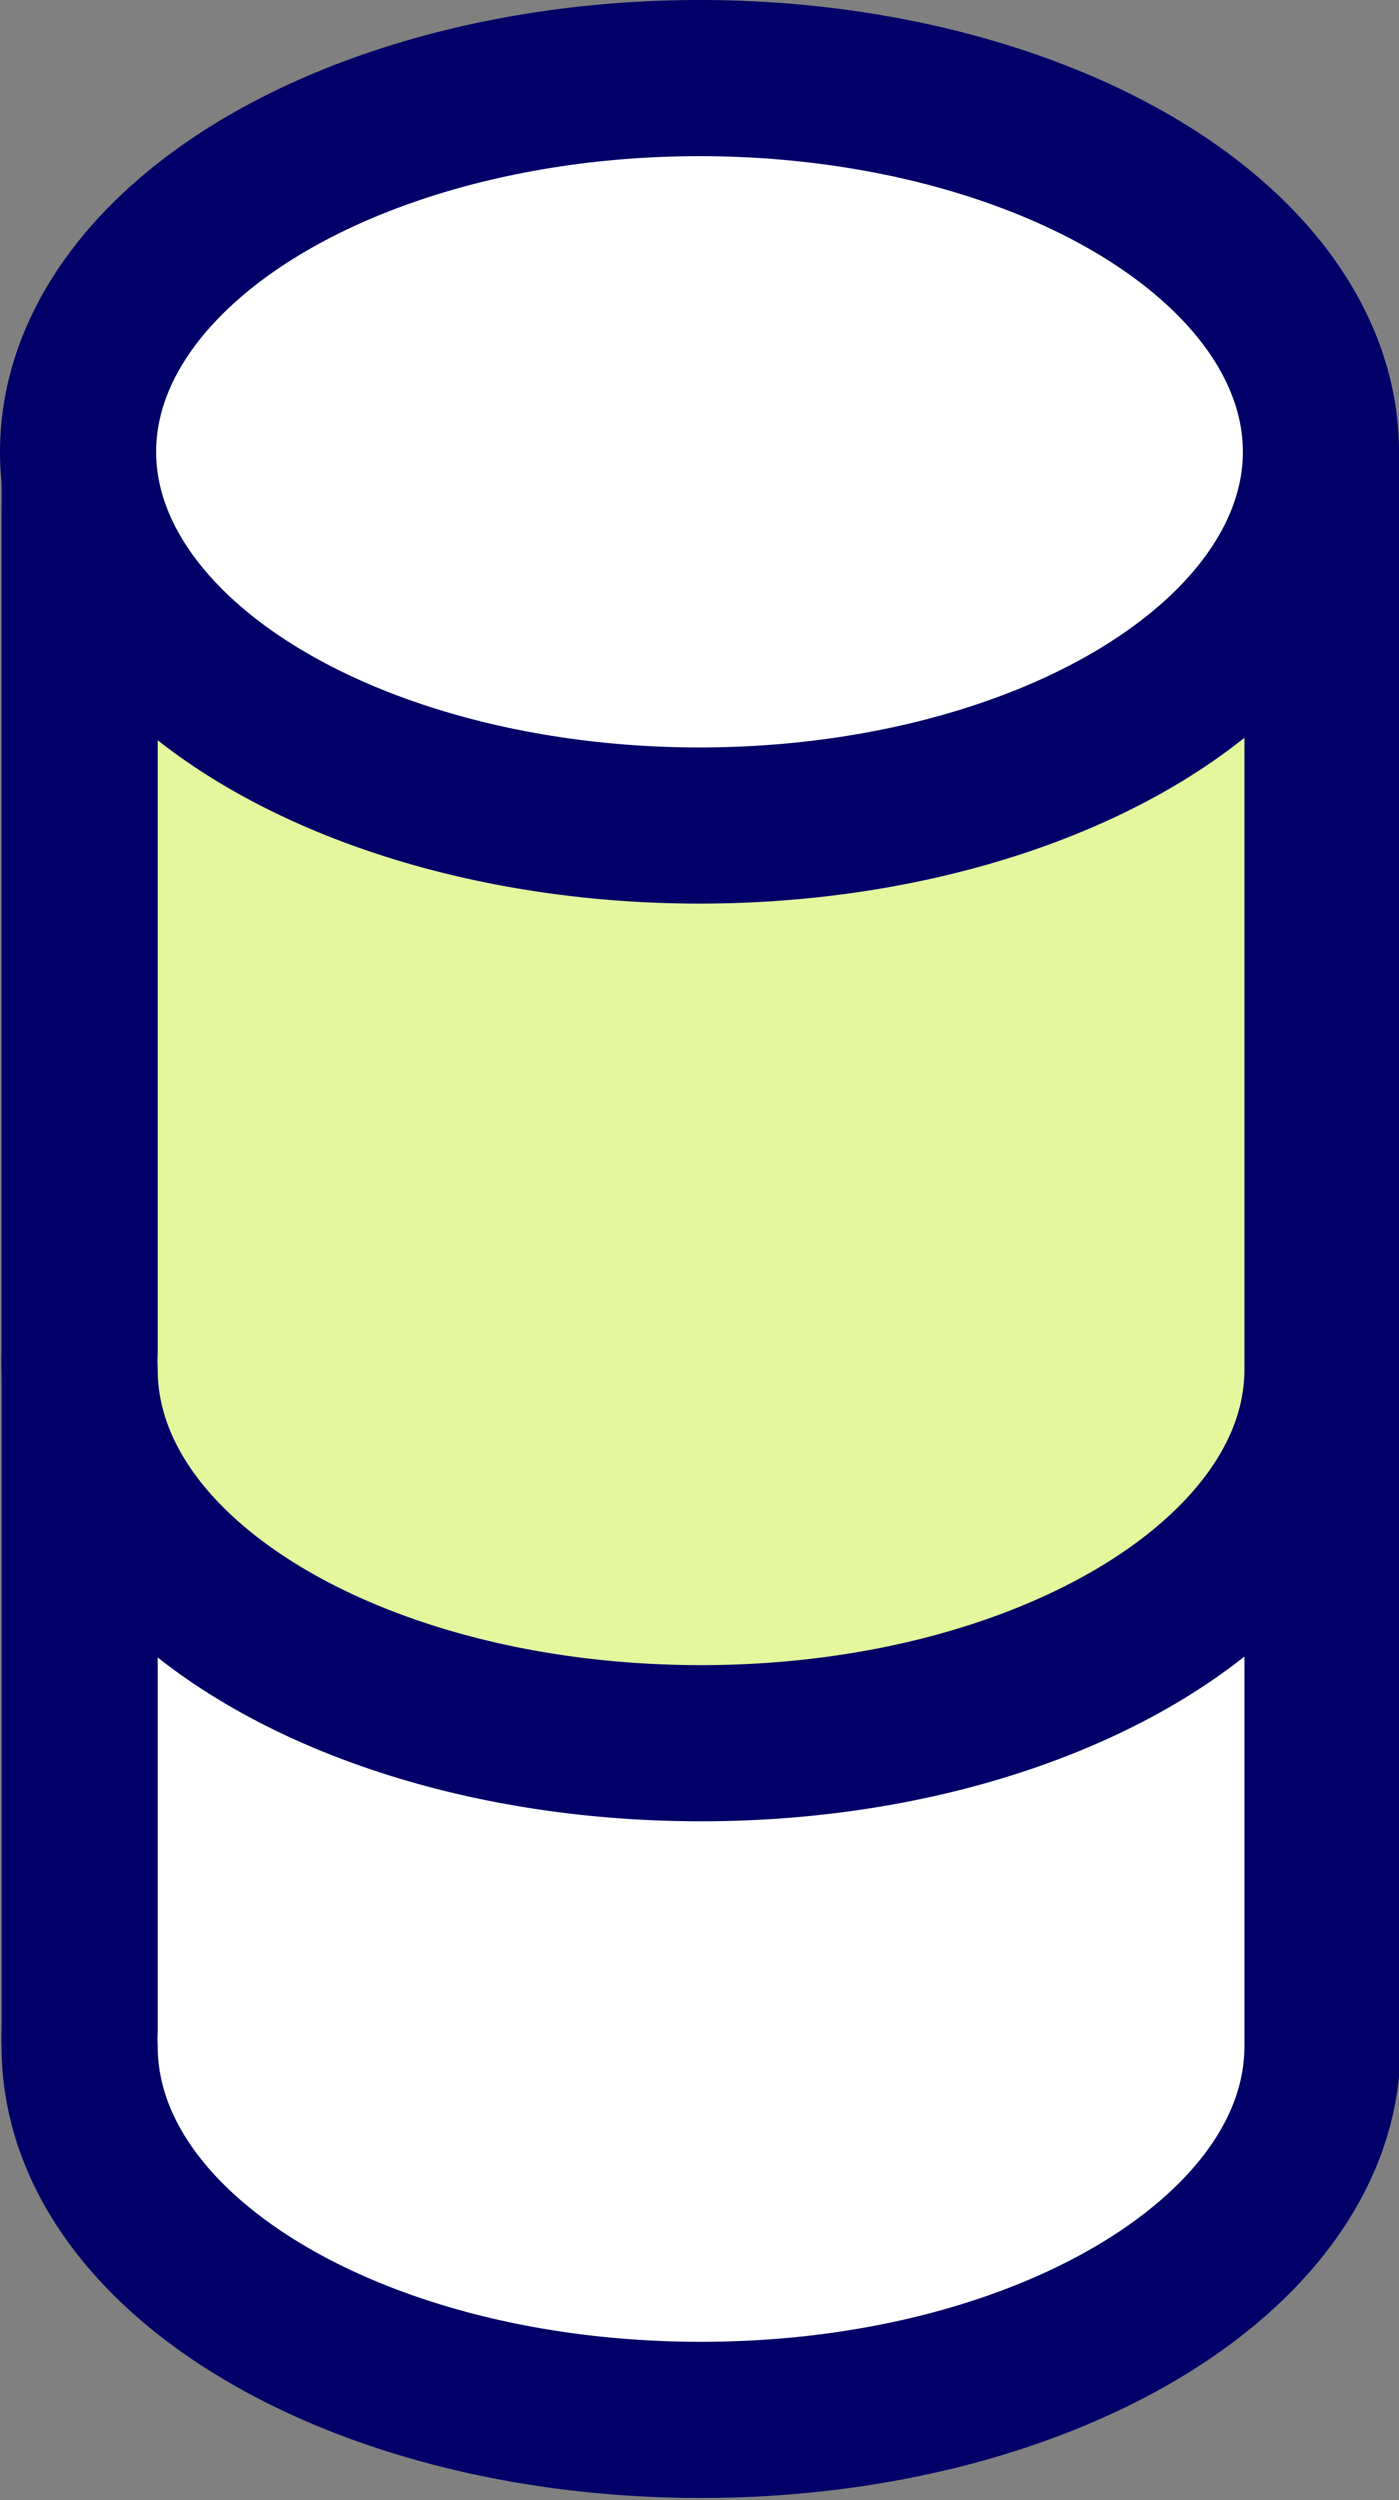 <svg xmlns="http://www.w3.org/2000/svg" viewBox="0 0 26.88 48.03"><rect x="0" y="0" width="26.88" height="48.03" fill="#808080" stroke="none"/><defs><style>.cls-1{fill:#fff;}.cls-1,.cls-2{stroke:#000068;stroke-linecap:round;stroke-linejoin:round;stroke-width:3px;}.cls-2{fill:#e4f79c;}</style></defs><title>ascensor</title><g id="Capa_2" data-name="Capa 2"><g id="Capa_1-2" data-name="Capa 1"><path class="cls-1" d="M1.53,9V39a3,3,0,0,0,0,.31c0,4,5.35,7.18,11.94,7.18s11.94-3.21,11.94-7.18V9Z"/><path class="cls-2" d="M1.53,9.87V26a3,3,0,0,0,0,.31c0,4,5.35,7.18,11.94,7.18s11.94-3.22,11.94-7.18V9.87Z"/><ellipse class="cls-1" cx="13.44" cy="8.68" rx="11.94" ry="7.18"/></g></g></svg>